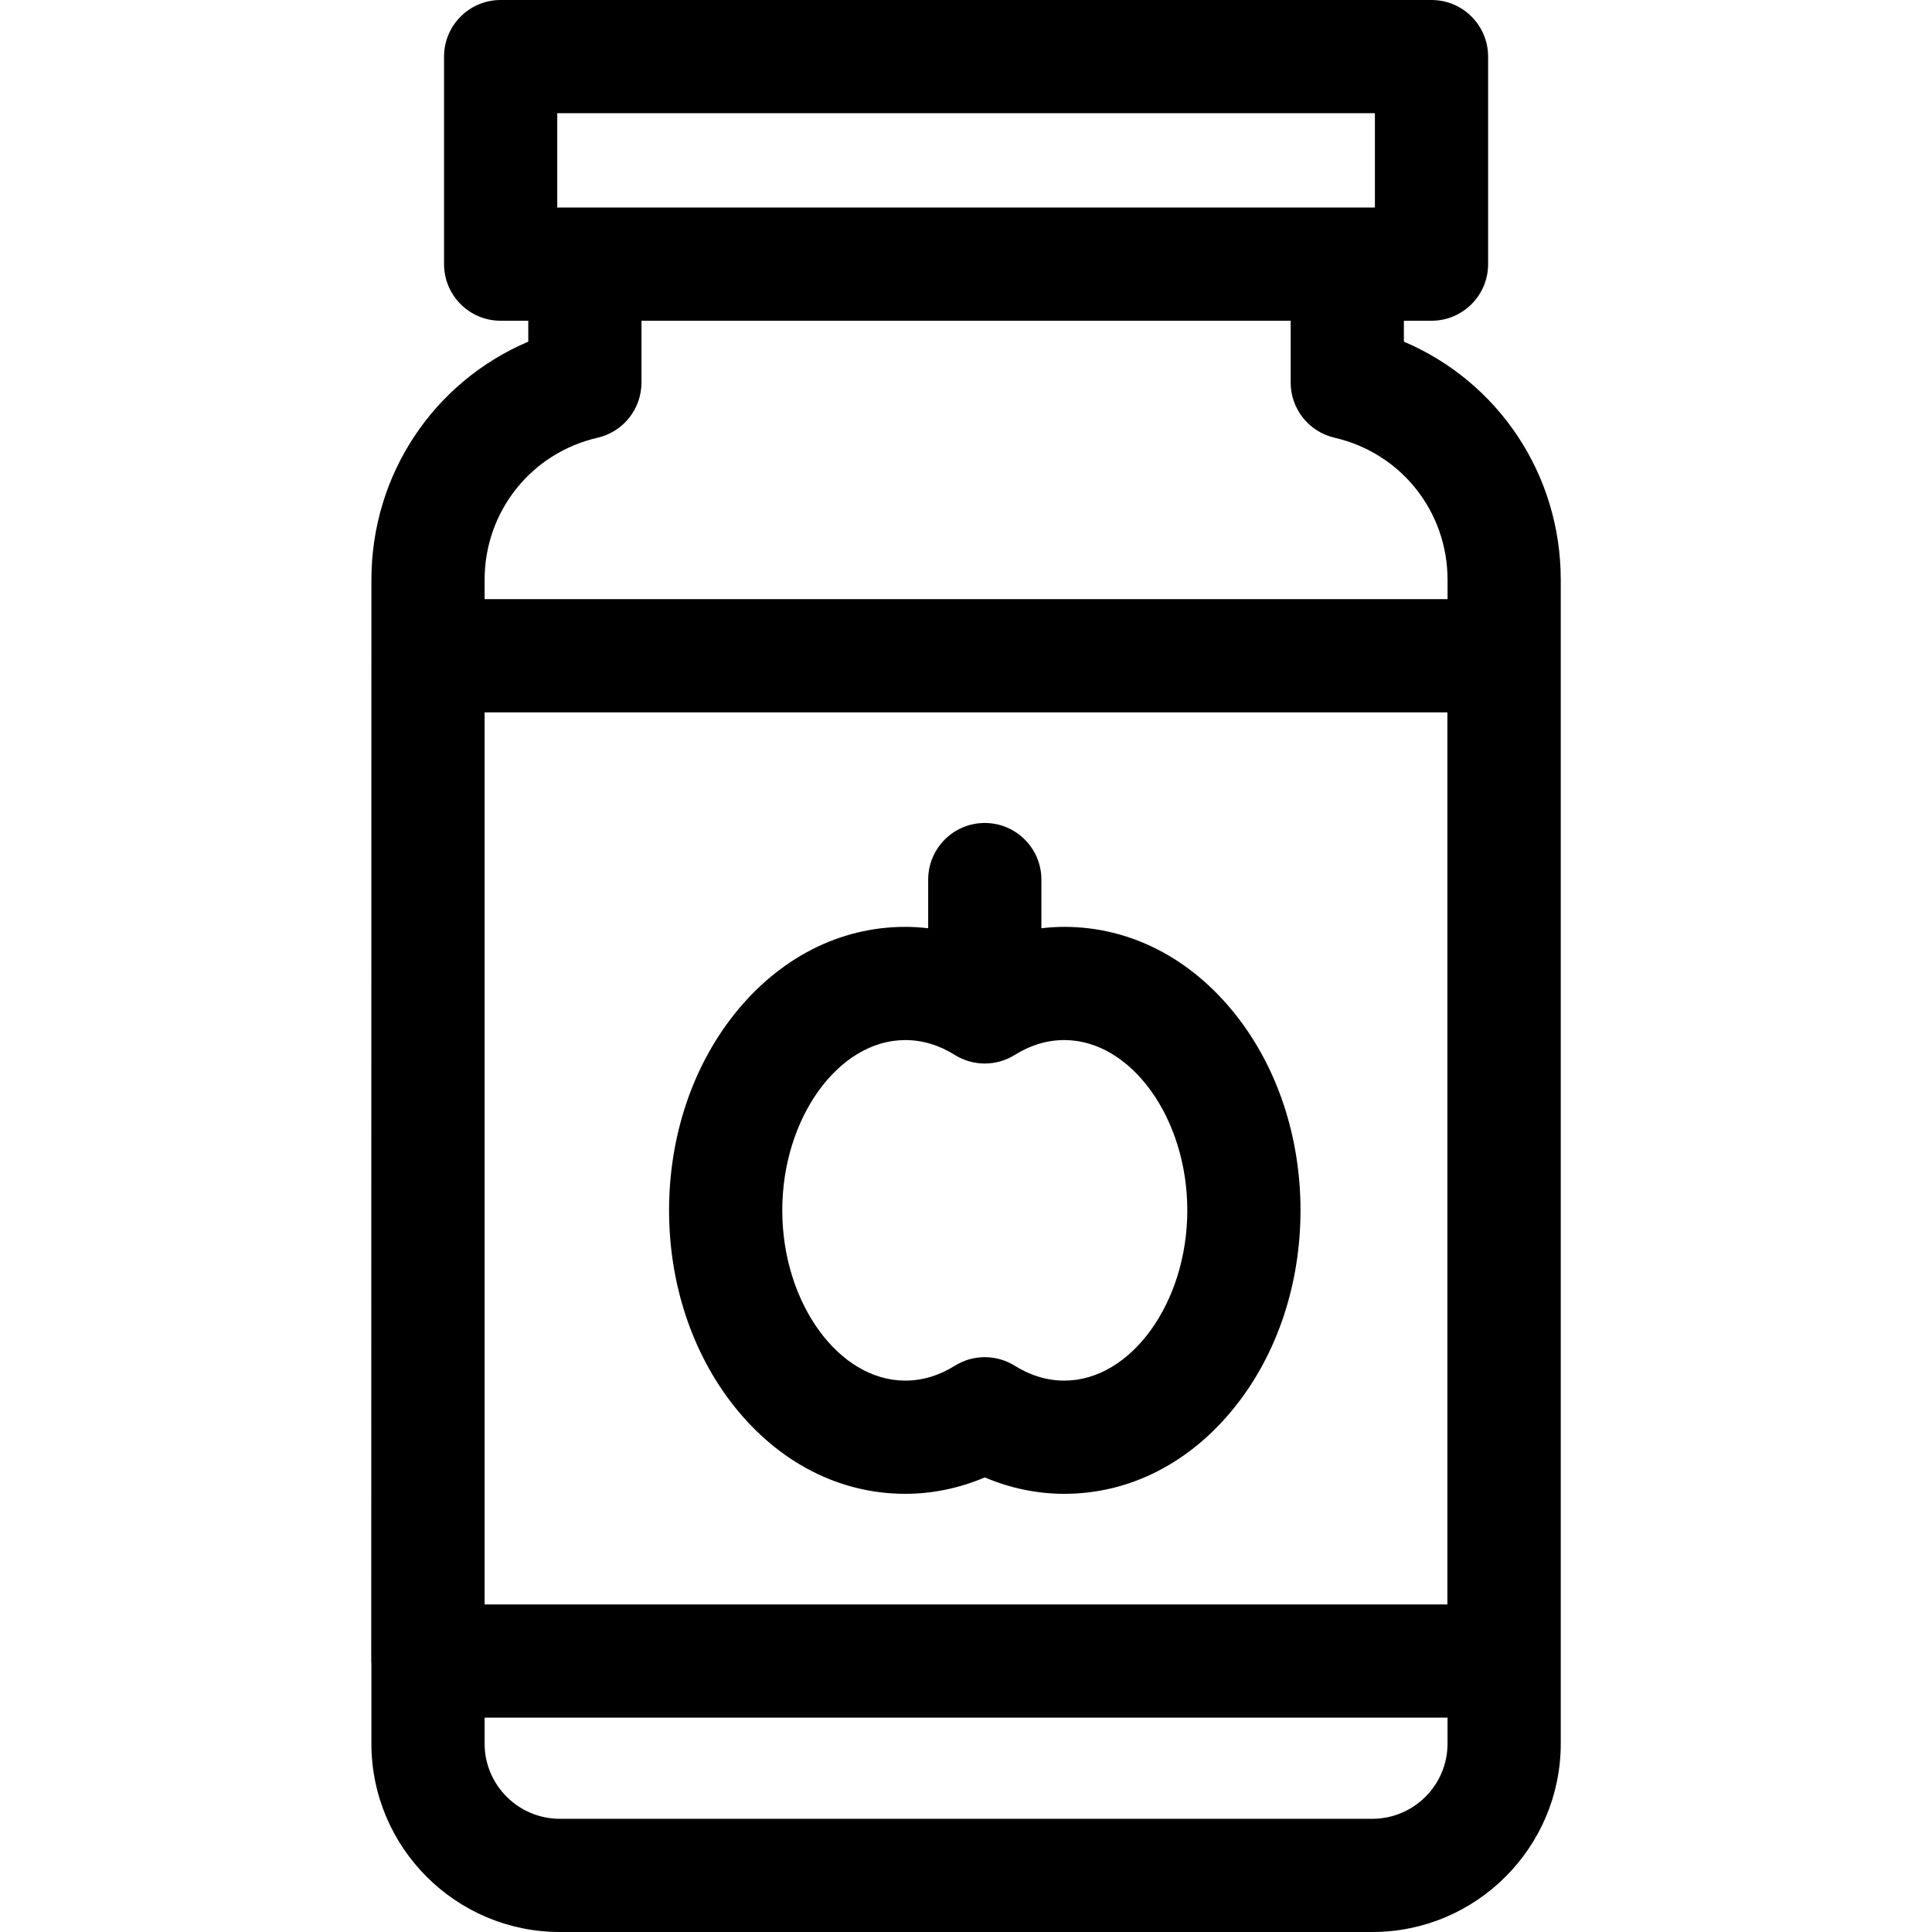 <?xml version="1.0" encoding="UTF-8"?> <svg xmlns="http://www.w3.org/2000/svg" id="Capa_1" height="512" viewBox="0 0 512 512" width="512"><g><path d="m372.044 90.544v-5.544h7.32c8.284 0 15-6.716 15-15v-55c0-8.284-6.716-15-15-15h-246.686c-8.284 0-15 6.716-15 15v55c0 8.284 6.716 15 15 15h7.32v5.544c-24.977 10.622-41.571 35.104-41.571 63.121l-.043 286.529c0 .287.027.568.043.851v21.023c0 27.532 22.399 49.932 49.932 49.932h215.326c27.532 0 49.932-22.399 49.932-49.932v-308.403c-.001-28.017-16.596-52.499-41.573-63.121zm-224.366-60.544h216.687v25h-216.687zm10.688 86.002c6.809-1.569 11.632-7.631 11.632-14.617v-16.385h172.046v16.385c0 6.986 4.823 13.048 11.632 14.617 17.628 4.063 29.94 19.55 29.94 37.663v5.114h-255.189v-5.114c0-18.113 12.311-33.601 29.939-37.663zm-29.939 72.777h255.146v236.415h-255.146zm235.258 293.221h-215.327c-10.99 0-19.932-8.941-19.932-19.932v-6.874h255.189v6.874c.001 10.991-8.94 19.932-19.93 19.932z"></path><path d="m282.063 245.629c-2.035 0-4.065.132-6.085.368v-12.899c0-8.284-6.716-15-15-15s-15 6.716-15 15v12.899c-2.02-.235-4.05-.368-6.085-.368-17.391 0-33.517 8.275-45.408 23.302-11.075 13.994-17.175 32.398-17.175 51.822s6.1 37.828 17.175 51.822c11.892 15.026 28.018 23.302 45.408 23.302 7.193 0 14.352-1.487 21.085-4.348 6.733 2.86 13.892 4.348 21.085 4.348 17.391 0 33.517-8.275 45.408-23.302 11.075-13.994 17.175-32.398 17.175-51.822s-6.1-37.828-17.175-51.822c-11.891-15.027-28.017-23.302-45.408-23.302zm0 120.248c-4.542 0-8.959-1.323-13.13-3.932-2.434-1.522-5.194-2.283-7.955-2.283s-5.521.761-7.955 2.283c-4.171 2.608-8.588 3.932-13.13 3.932-17.662 0-32.583-20.664-32.583-45.124s14.921-45.124 32.583-45.124c4.542 0 8.959 1.323 13.13 3.932 4.867 3.045 11.043 3.045 15.91 0 4.171-2.608 8.588-3.932 13.13-3.932 17.662 0 32.583 20.664 32.583 45.124s-14.92 45.124-32.583 45.124z"></path></g></svg> 